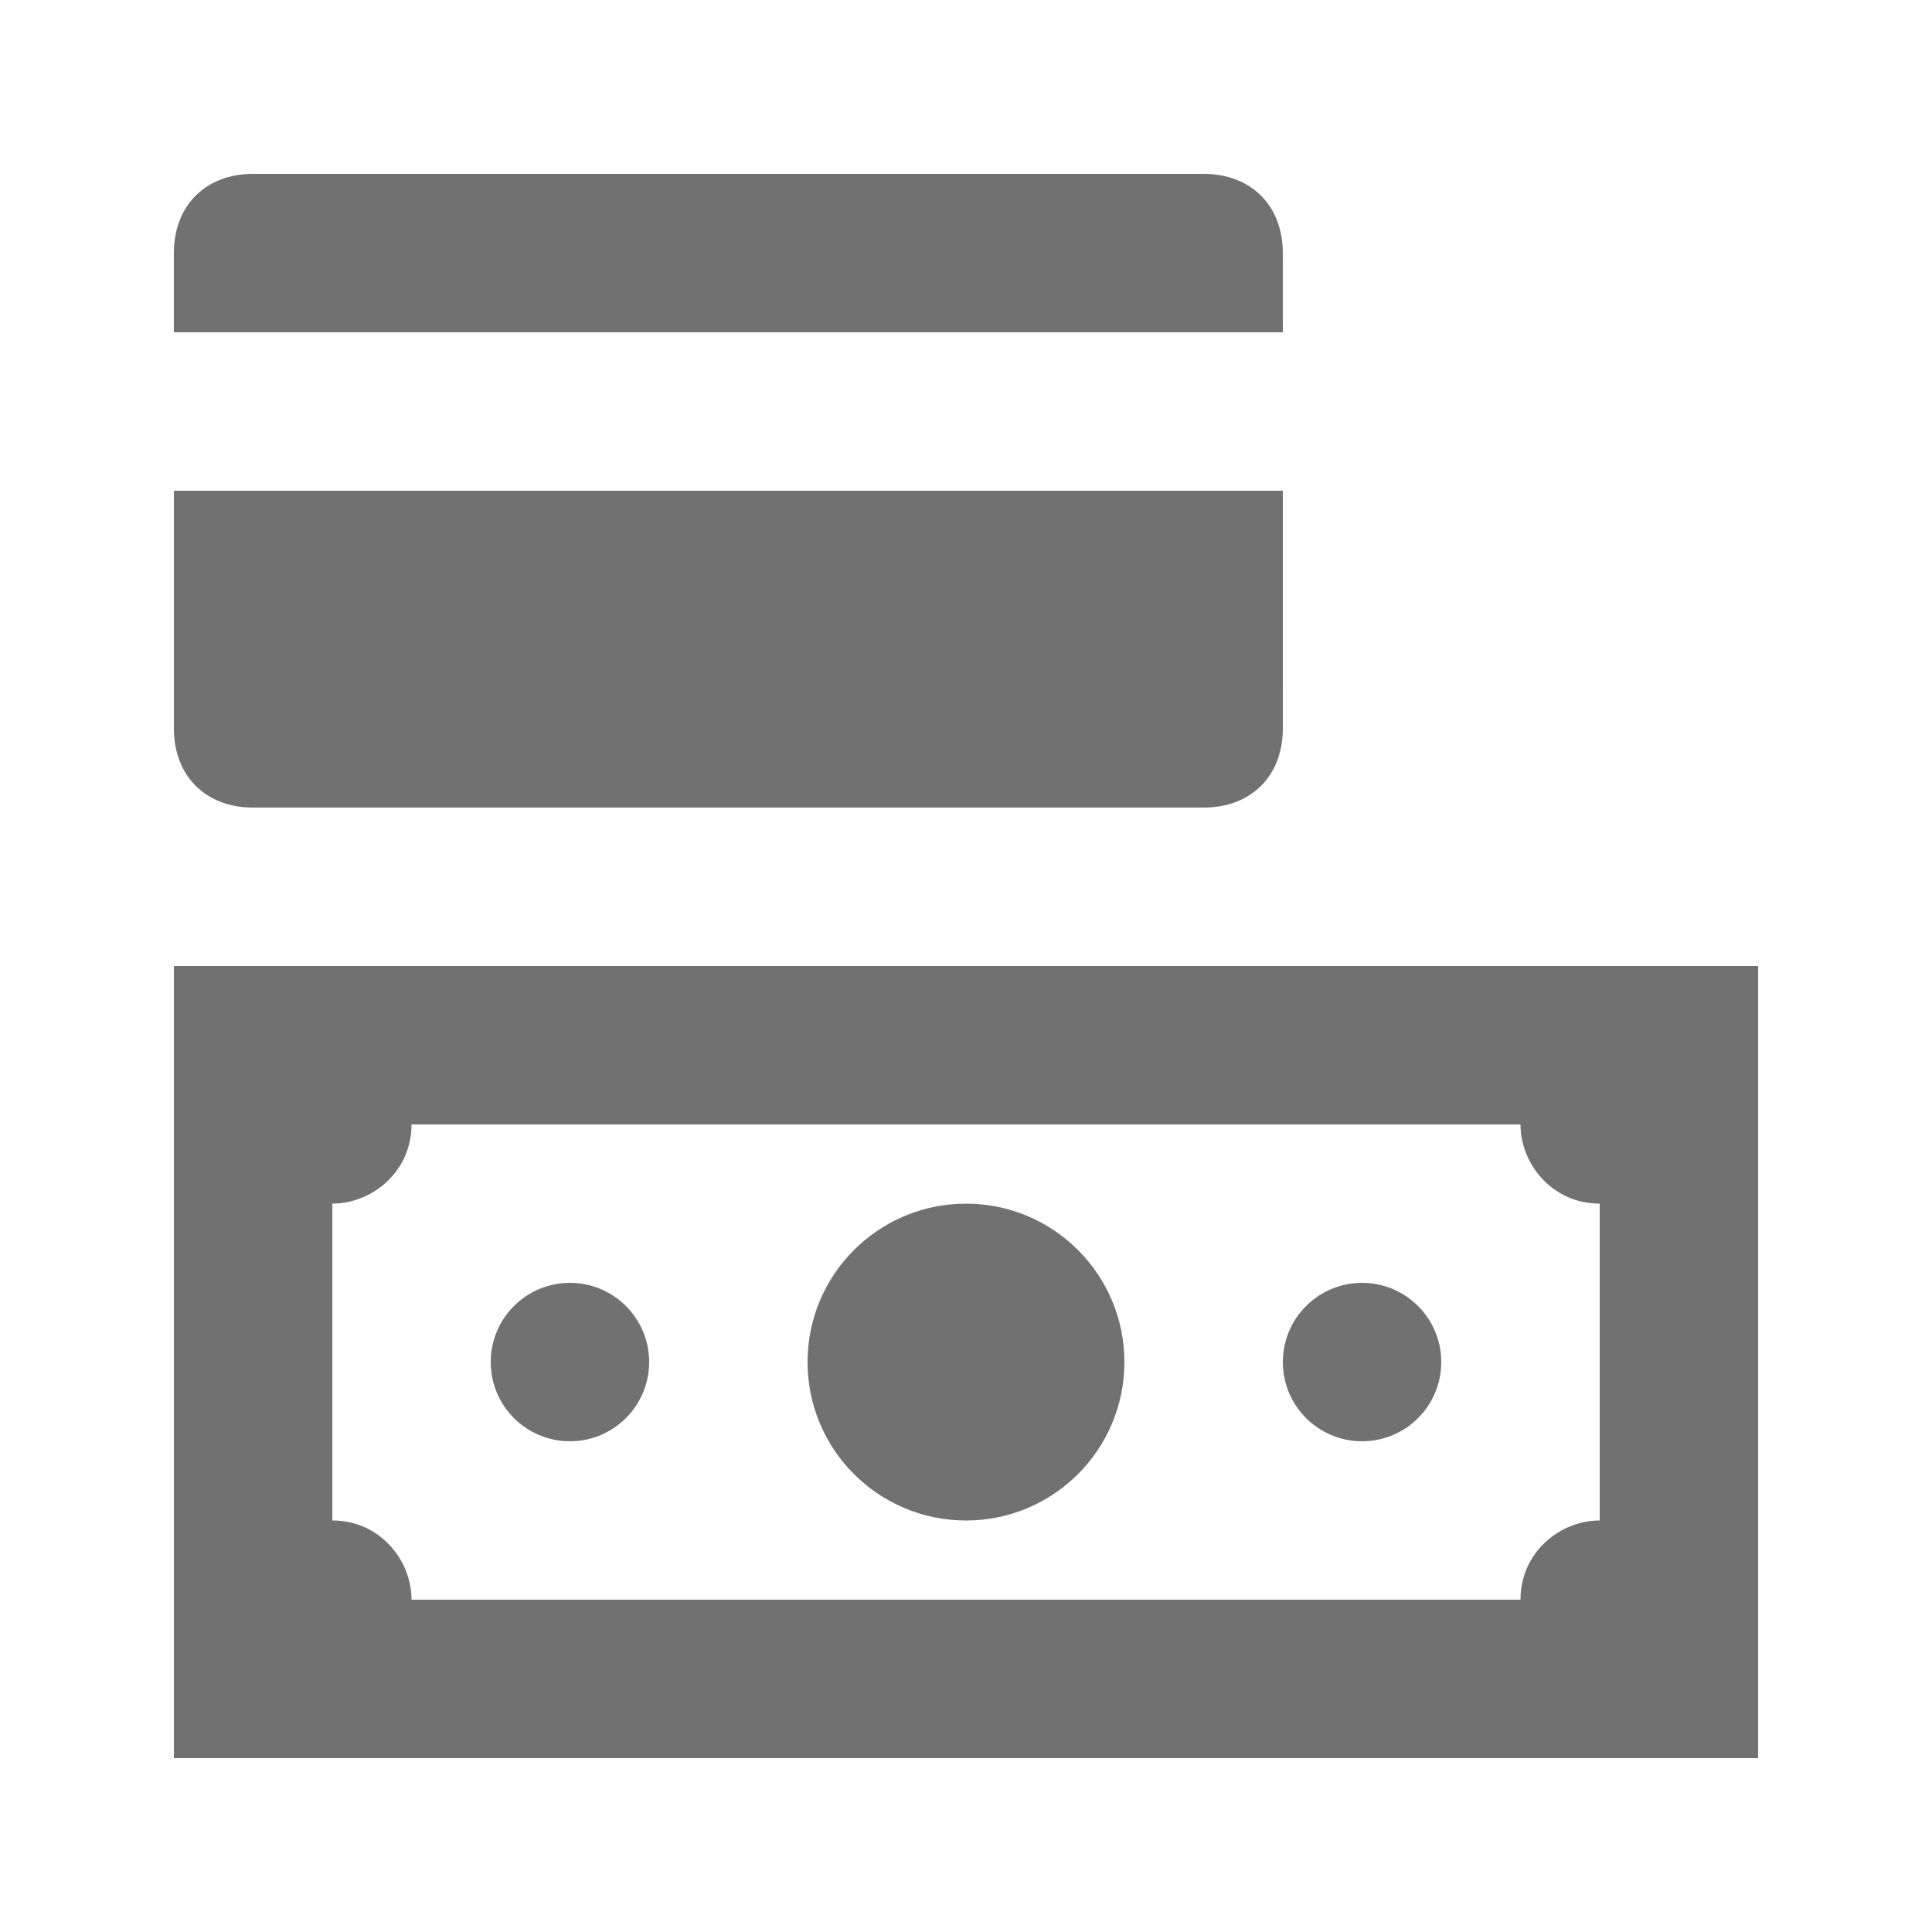 <?xml version="1.0" encoding="UTF-8"?>
<!-- Uploaded to: SVG Repo, www.svgrepo.com, Generator: SVG Repo Mixer Tools -->
<svg width="800px" height="800px" version="1.1" viewBox="144 144 512 512" xmlns="http://www.w3.org/2000/svg">
 <g fill="#717171">
  <path d="m190.08 400v209.92h419.84v-209.92zm377.86 146.94c-10.496 0-20.992 8.398-20.992 20.992h-293.89c0-10.496-8.398-20.992-20.992-20.992v-83.969c10.496 0 20.992-8.398 20.992-20.992h293.89c0 10.496 8.398 20.992 20.992 20.992z"/>
  <path d="m211.07 358.02h251.91c12.594 0 20.992-8.398 20.992-20.992l-0.004-62.977h-293.89v62.977c0 12.594 8.398 20.992 20.992 20.992z"/>
  <path d="m483.96 211.07c0-12.594-8.398-20.992-20.992-20.992h-251.9c-12.594 0-20.992 8.398-20.992 20.992v20.992h293.89z"/>
  <path d="m441.98 504.96c0 23.188-18.797 41.984-41.984 41.984s-41.984-18.797-41.984-41.984c0-23.184 18.797-41.98 41.984-41.98s41.984 18.797 41.984 41.98"/>
  <path d="m525.95 504.96c0 11.594-9.398 20.992-20.992 20.992s-20.992-9.398-20.992-20.992 9.398-20.992 20.992-20.992 20.992 9.398 20.992 20.992"/>
  <path d="m316.03 504.96c0 11.594-9.398 20.992-20.992 20.992s-20.992-9.398-20.992-20.992 9.398-20.992 20.992-20.992 20.992 9.398 20.992 20.992"/>
 </g>
</svg>